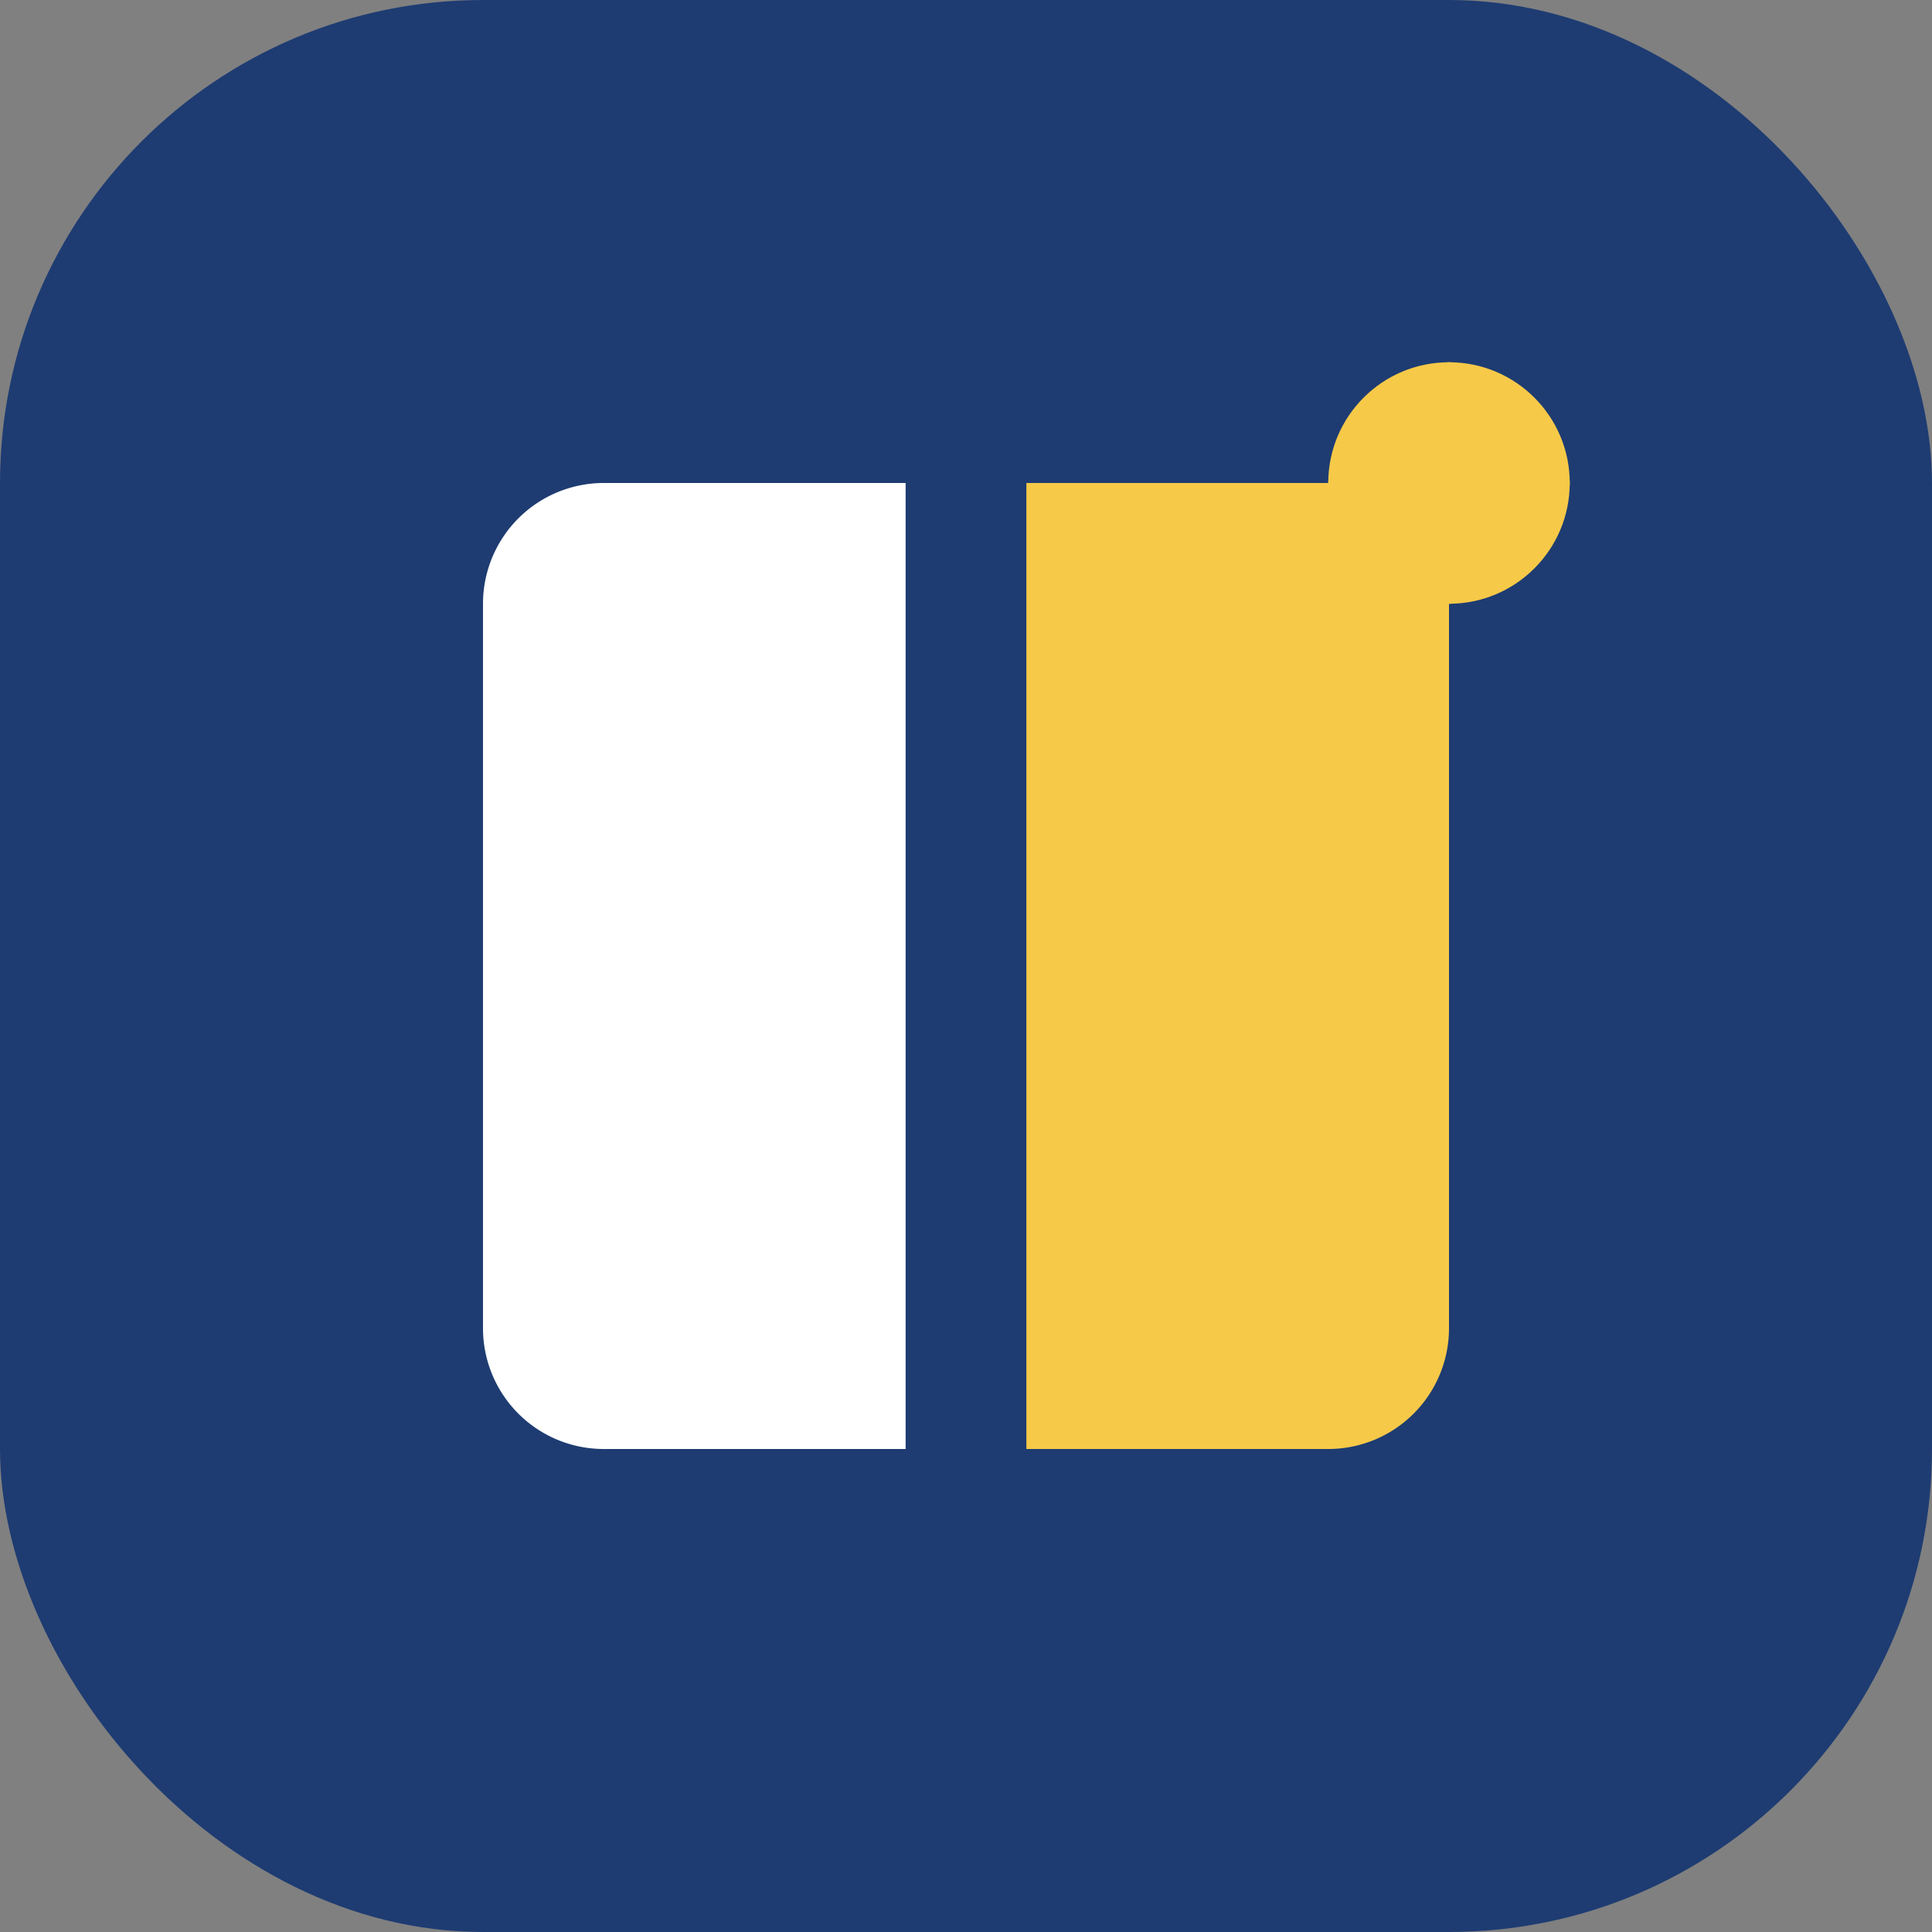 <svg width="32" height="32" viewBox="0 0 32 32" fill="none" xmlns="http://www.w3.org/2000/svg">
  <rect x="0" y="0" width="32" height="32" fill="#808080" stroke="none"/>
  <rect width="32" height="32" rx="8" fill="#1E3C72"/>
  <path d="M8 22V10a2 2 0 0 1 2-2h5v16h-5a2 2 0 0 1-2-2z" fill="#fff"/>
  <path d="M24 22V10a2 2 0 0 0-2-2h-5v16h5a2 2 0 0 0 2-2z" fill="#F7C948"/>
  <path d="M16 8v16" stroke="#1E3C72" stroke-width="1.5"/>
  <circle cx="24" cy="8" r="2" fill="#F7C948"/>
  <path d="M24 6.5v3M22.5 8h3" stroke="#F7C948" stroke-width="1" stroke-linecap="round"/>
</svg>
